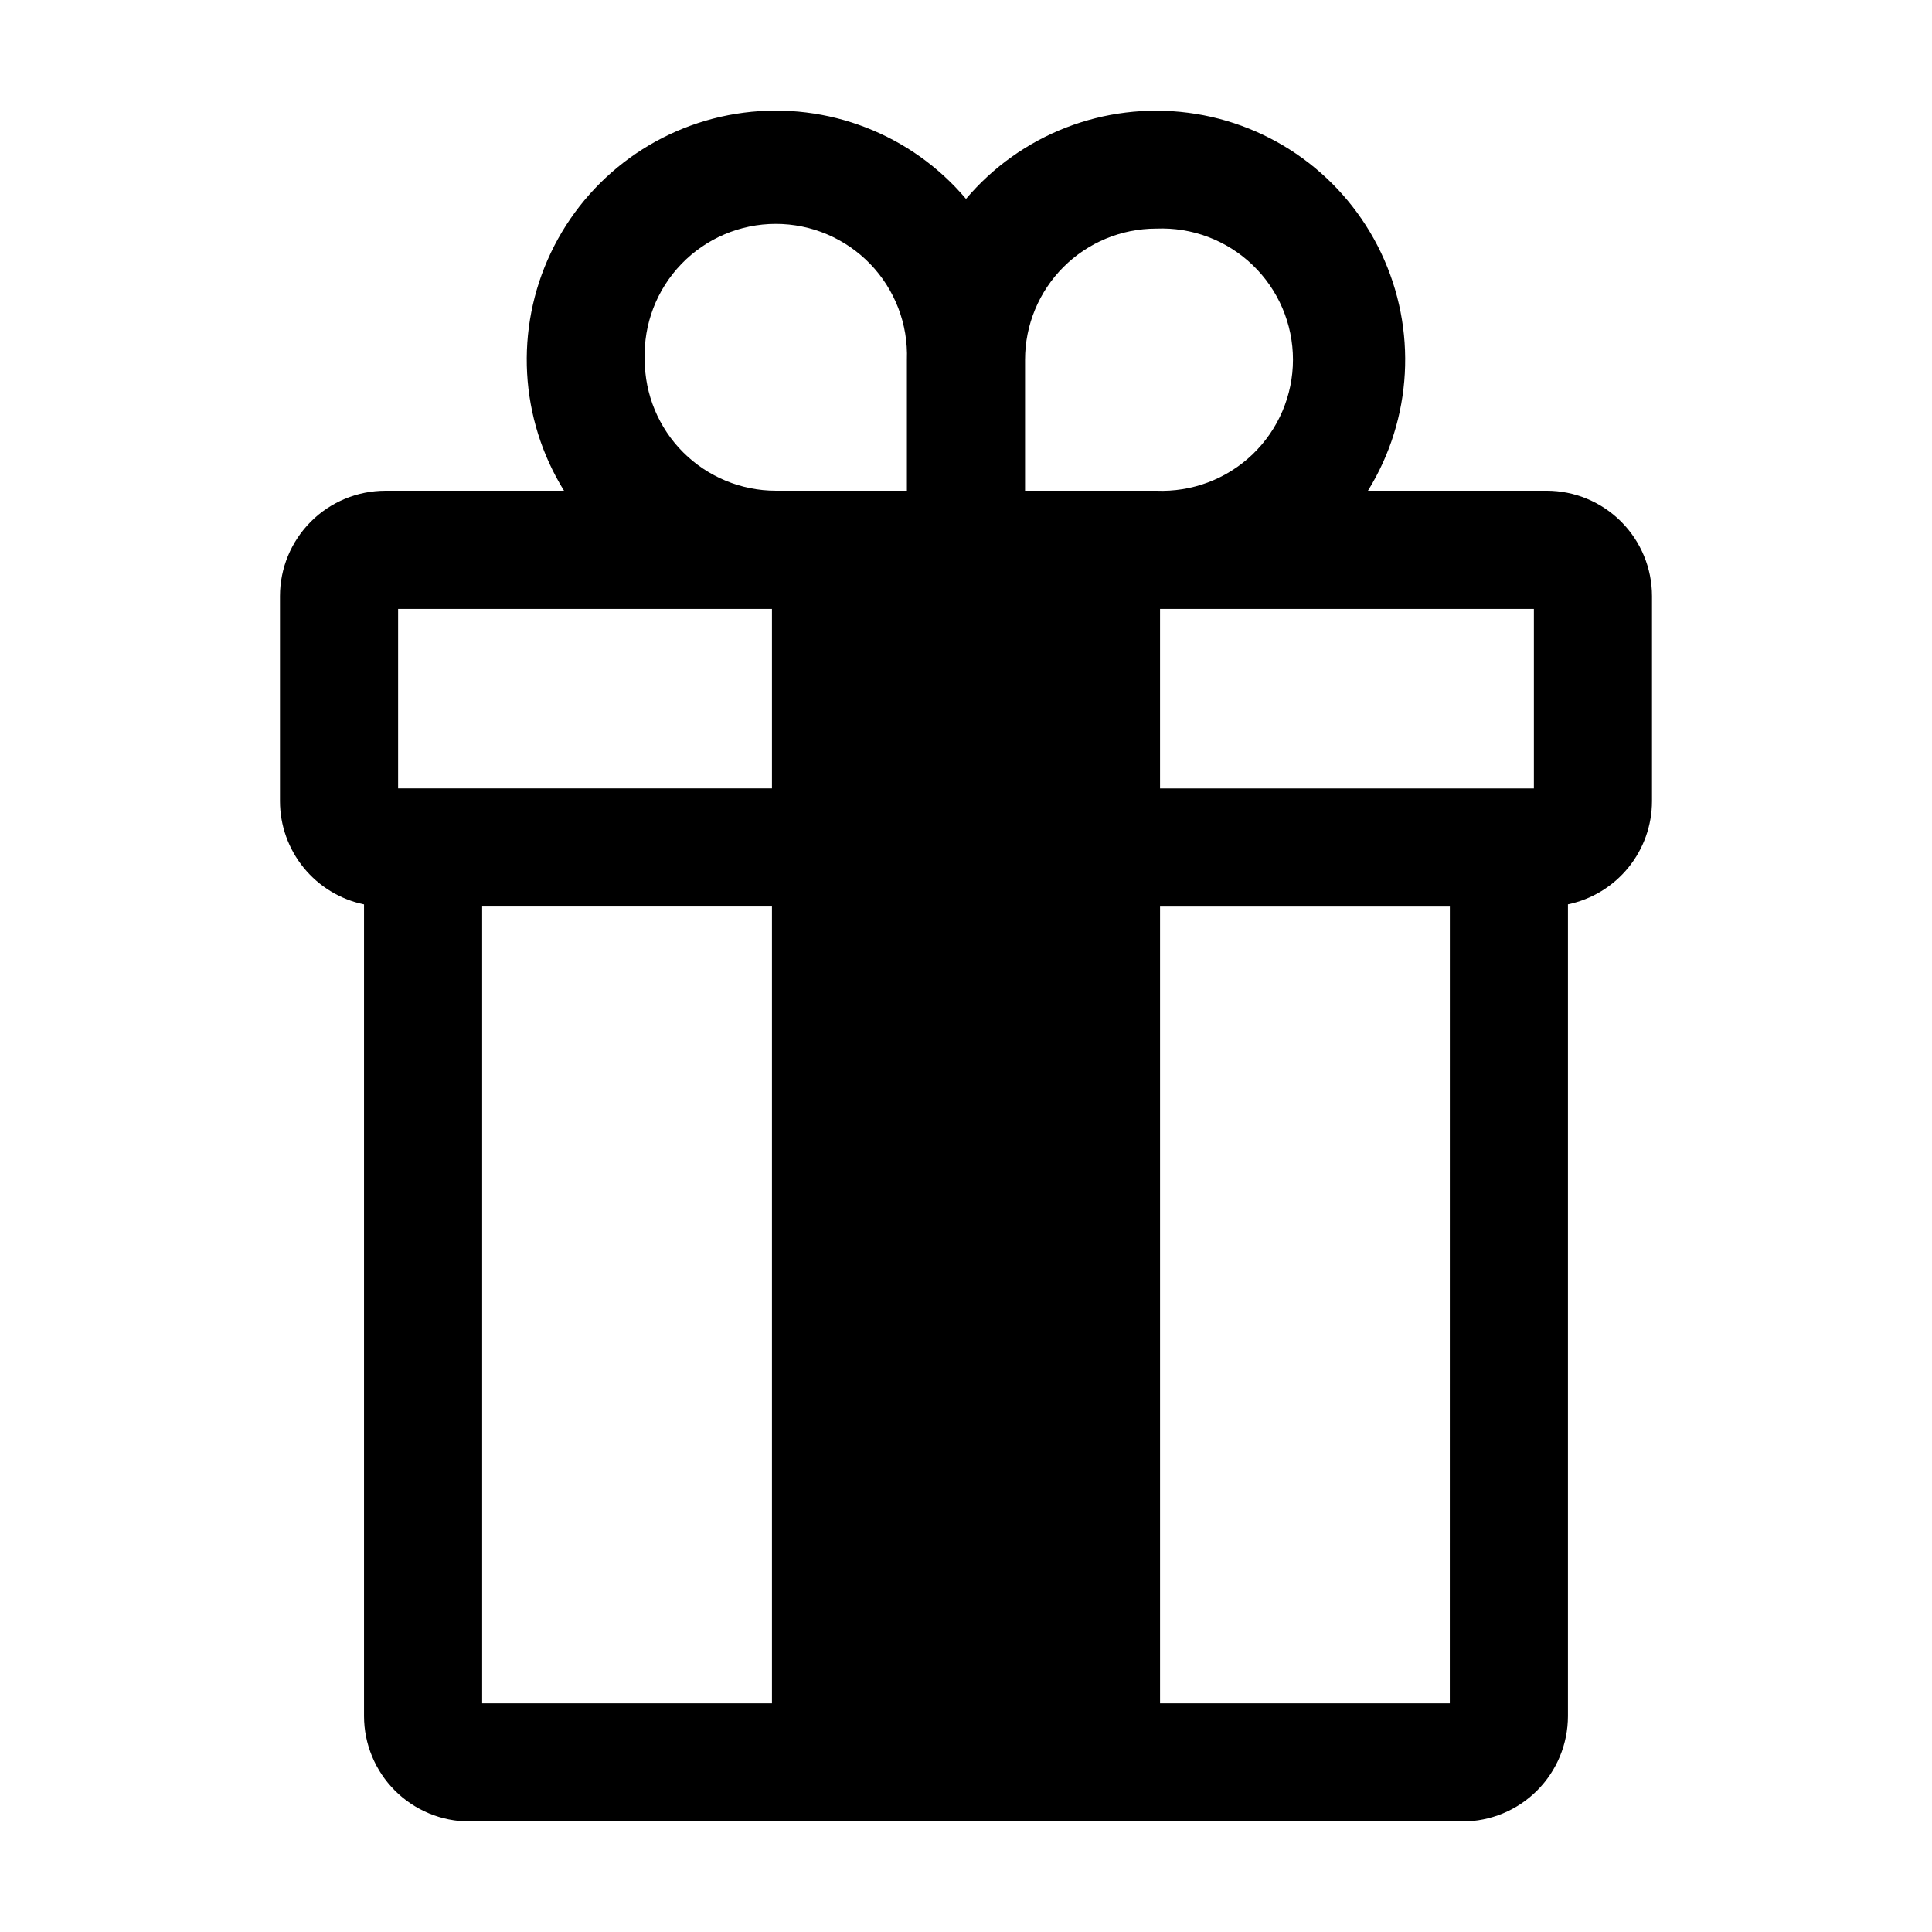 <?xml version="1.0" encoding="UTF-8"?>
<!-- Uploaded to: ICON Repo, www.iconrepo.com, Generator: ICON Repo Mixer Tools -->
<svg fill="#000000" width="800px" height="800px" version="1.1" viewBox="144 144 512 512" xmlns="http://www.w3.org/2000/svg">
 <path d="m553.88 274.05h-47.359c11.793-19.066 13.102-42.816 3.473-63.062-9.629-20.246-28.875-34.219-51.105-37.105-22.234-2.887-44.41 5.711-58.887 22.828-14.477-17.129-36.656-25.734-58.895-22.852-22.242 2.883-41.492 16.863-51.121 37.113-9.629 20.254-8.316 44.012 3.488 63.078h-47.359c-7.402 0.008-14.5 2.953-19.734 8.188s-8.176 12.332-8.184 19.734v54.355c0.008 6.422 2.227 12.645 6.281 17.625 4.055 4.981 9.703 8.414 15.992 9.723v215.12c0.008 7.402 2.953 14.5 8.188 19.734 5.238 5.231 12.336 8.176 19.738 8.18h263.21c7.402-0.008 14.5-2.949 19.734-8.184s8.176-12.332 8.184-19.734v-215.13c6.289-1.305 11.938-4.738 15.992-9.719 4.055-4.981 6.273-11.203 6.281-17.629v-54.328c0-7.406-2.941-14.508-8.18-19.75-5.234-5.238-12.332-8.184-19.738-8.191zm-3.383 78.895h-99.074v-47.574h99.074zm-100.12-148.36c9.473-0.41 18.703 3.062 25.551 9.621 6.848 6.559 10.723 15.629 10.723 25.109 0 9.48-3.875 18.551-10.723 25.109-6.848 6.555-16.078 10.031-25.551 9.621h-34.727v-34.715c0.004-9.211 3.664-18.043 10.176-24.559 6.508-6.512 15.34-10.18 24.551-10.188zm-135.52 34.762c-0.34-9.43 3.168-18.594 9.719-25.387 6.551-6.793 15.582-10.629 25.02-10.629s18.469 3.836 25.023 10.629c6.551 6.793 10.059 15.957 9.719 25.387v34.699h-34.719c-9.211 0-18.047-3.656-24.562-10.164-6.519-6.508-10.188-15.34-10.199-24.551zm-65.355 66.02h99.074v47.574h-99.074zm22.273 78.875 76.801 0.004v211.16h-76.801zm256.44 211.17h-76.789v-211.16h76.801z"/>
</svg>
